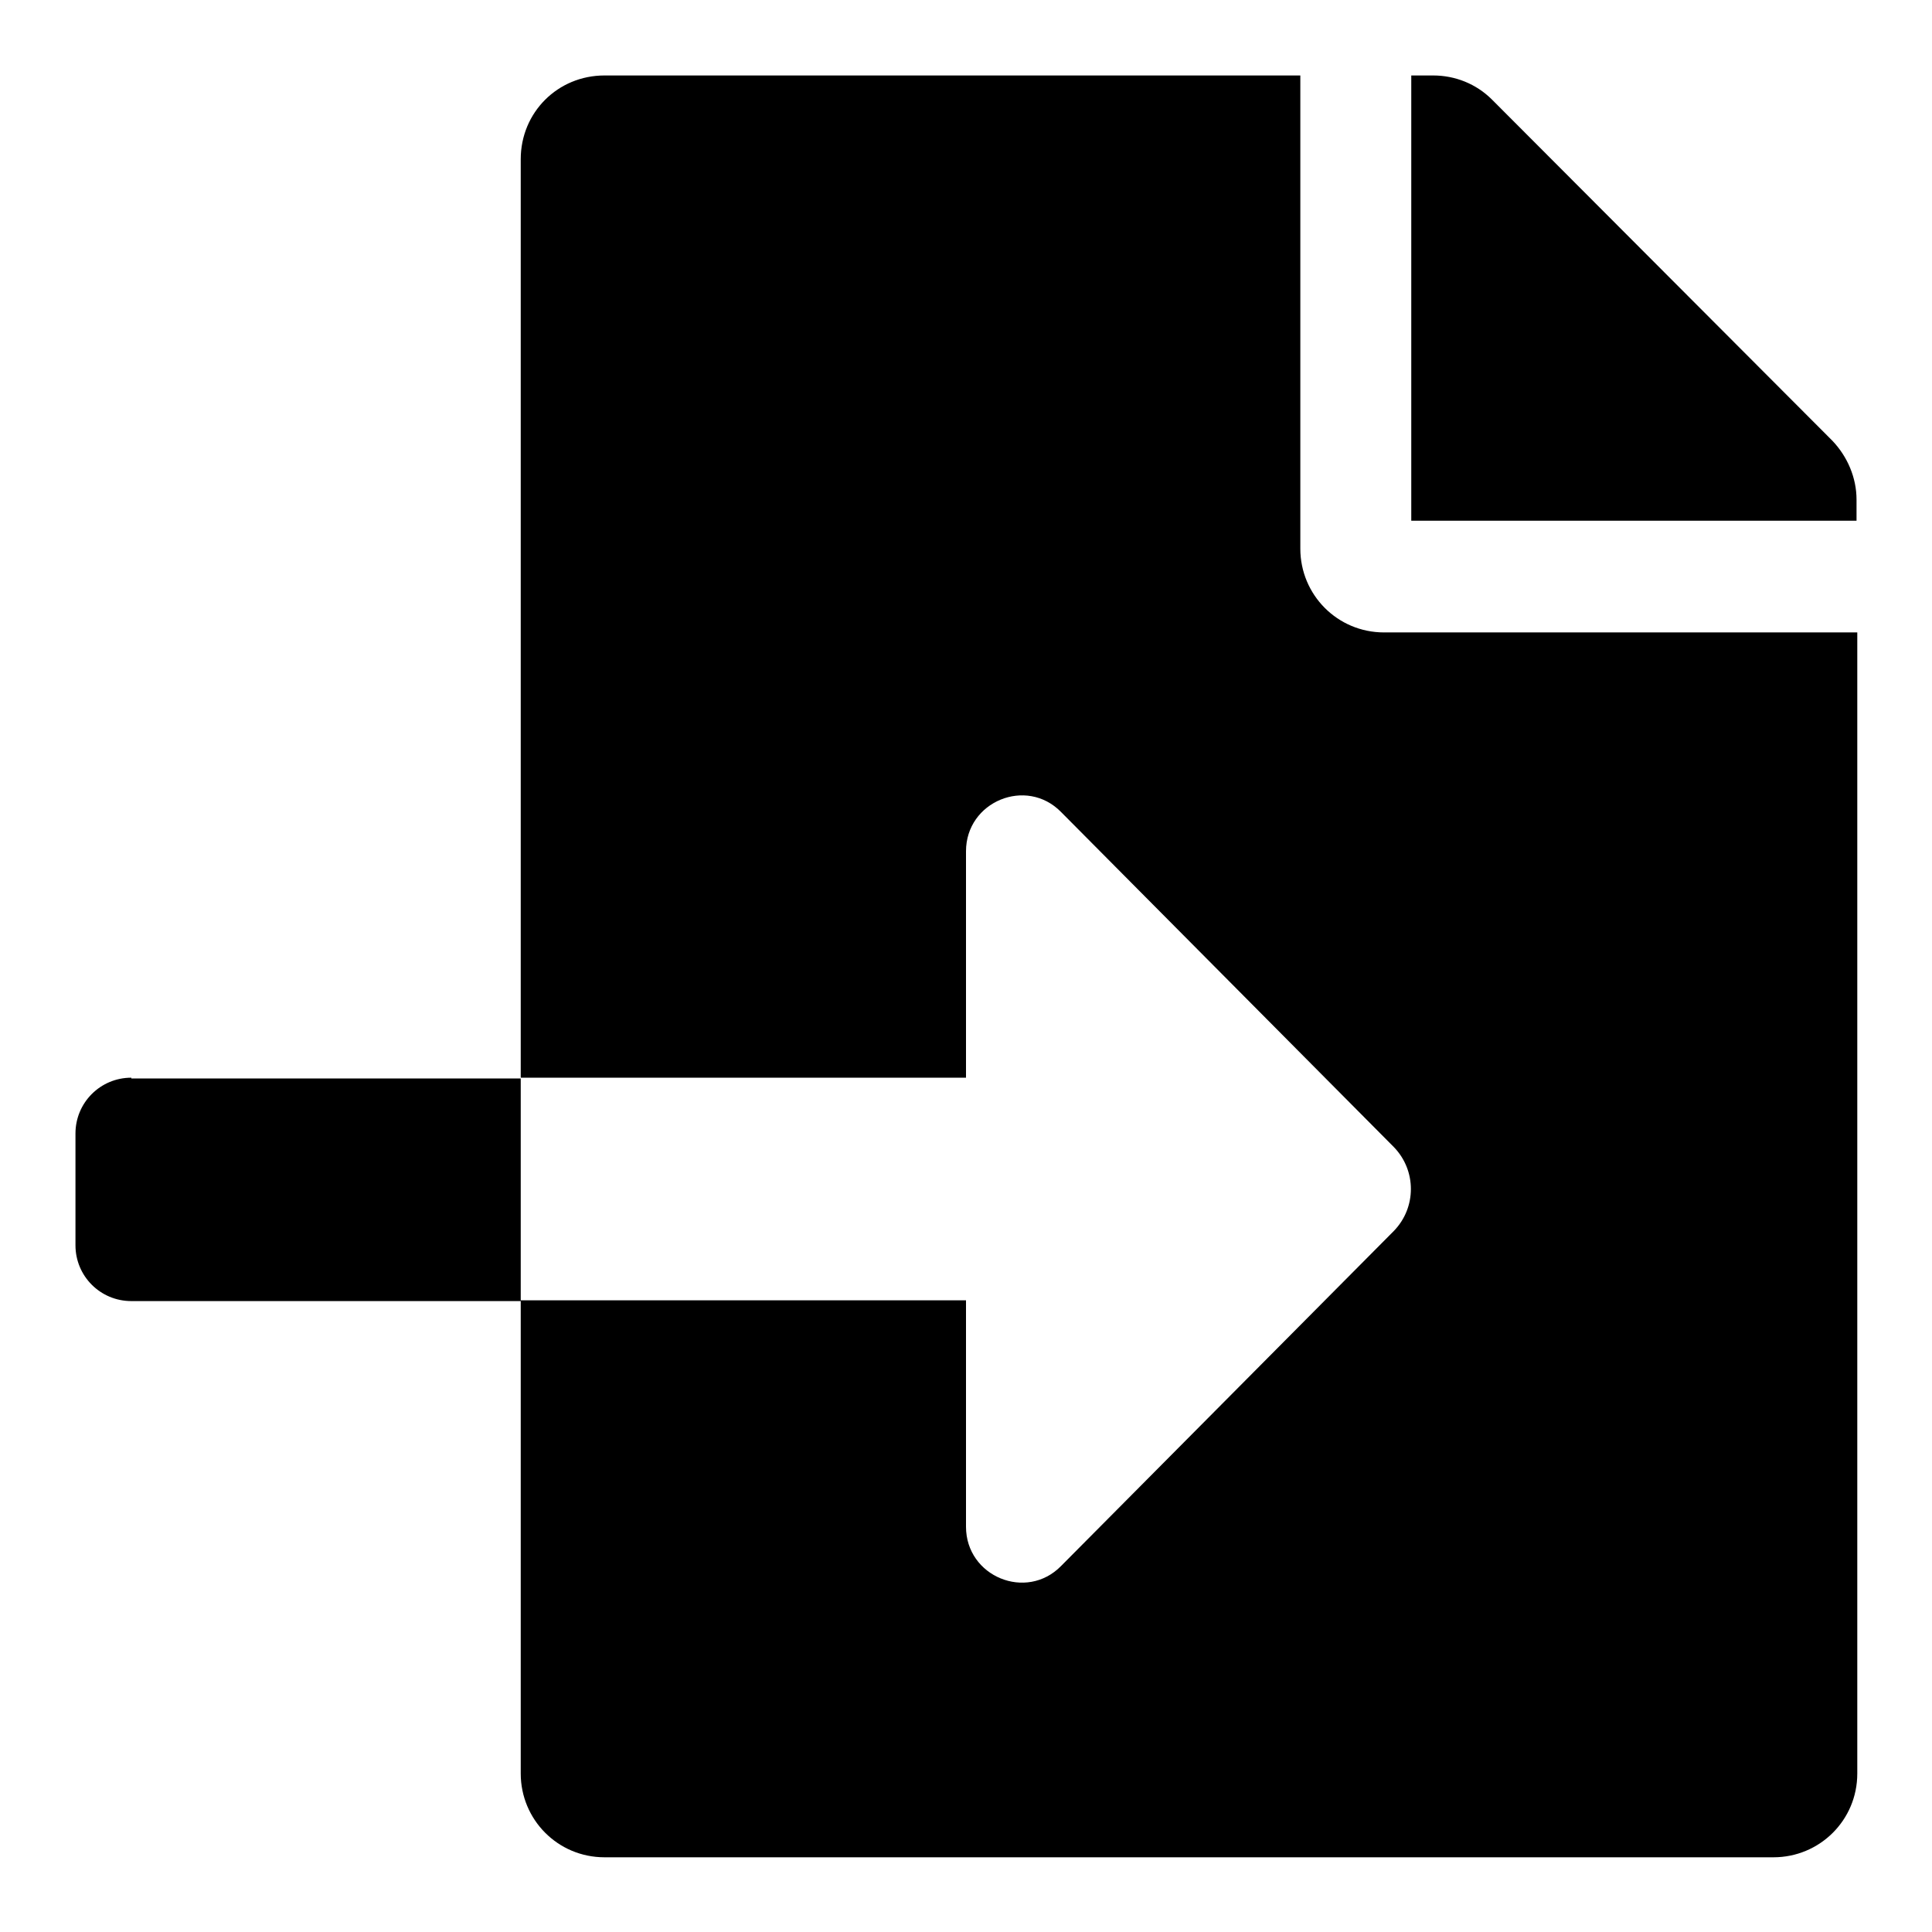 <?xml version="1.0" encoding="utf-8"?>
<!-- Svg Vector Icons : http://www.onlinewebfonts.com/icon -->
<!DOCTYPE svg PUBLIC "-//W3C//DTD SVG 1.1//EN" "http://www.w3.org/Graphics/SVG/1.1/DTD/svg11.dtd">
<svg version="1.1" xmlns="http://www.w3.org/2000/svg" xmlns:xlink="http://www.w3.org/1999/xlink" x="0px" y="0px" viewBox="0 0 256 256" enable-background="new 0 0 256 256" xml:space="preserve">
<g> <path fill="#000000" d="M17.4,142.8c-4.1,0-7.4,3.3-7.4,7.4v14.8c0,4.1,3.3,7.4,7.4,7.4H69v-29.5H17.4z M172.3,72.7V10H80.1 C73.9,10,69,14.9,69,21.1v121.7h59v-30c0-6.6,8-9.9,12.6-5.2l44.1,44.4c3,3.1,3,8,0,11.1l-44.1,44.4c-4.6,4.7-12.6,1.4-12.6-5.2 v-30H69v62.7c0,6.1,4.9,11.1,11.1,11.1h154.9c6.1,0,11.1-4.9,11.1-11.1V83.8h-62.7C177.2,83.8,172.3,78.8,172.3,72.7z M242.8,58.4 l-45.1-45.2c-2.1-2.1-4.9-3.2-7.8-3.2H187v59h59v-2.8C246,63.3,244.8,60.5,242.8,58.4z"/></g>
</svg>
